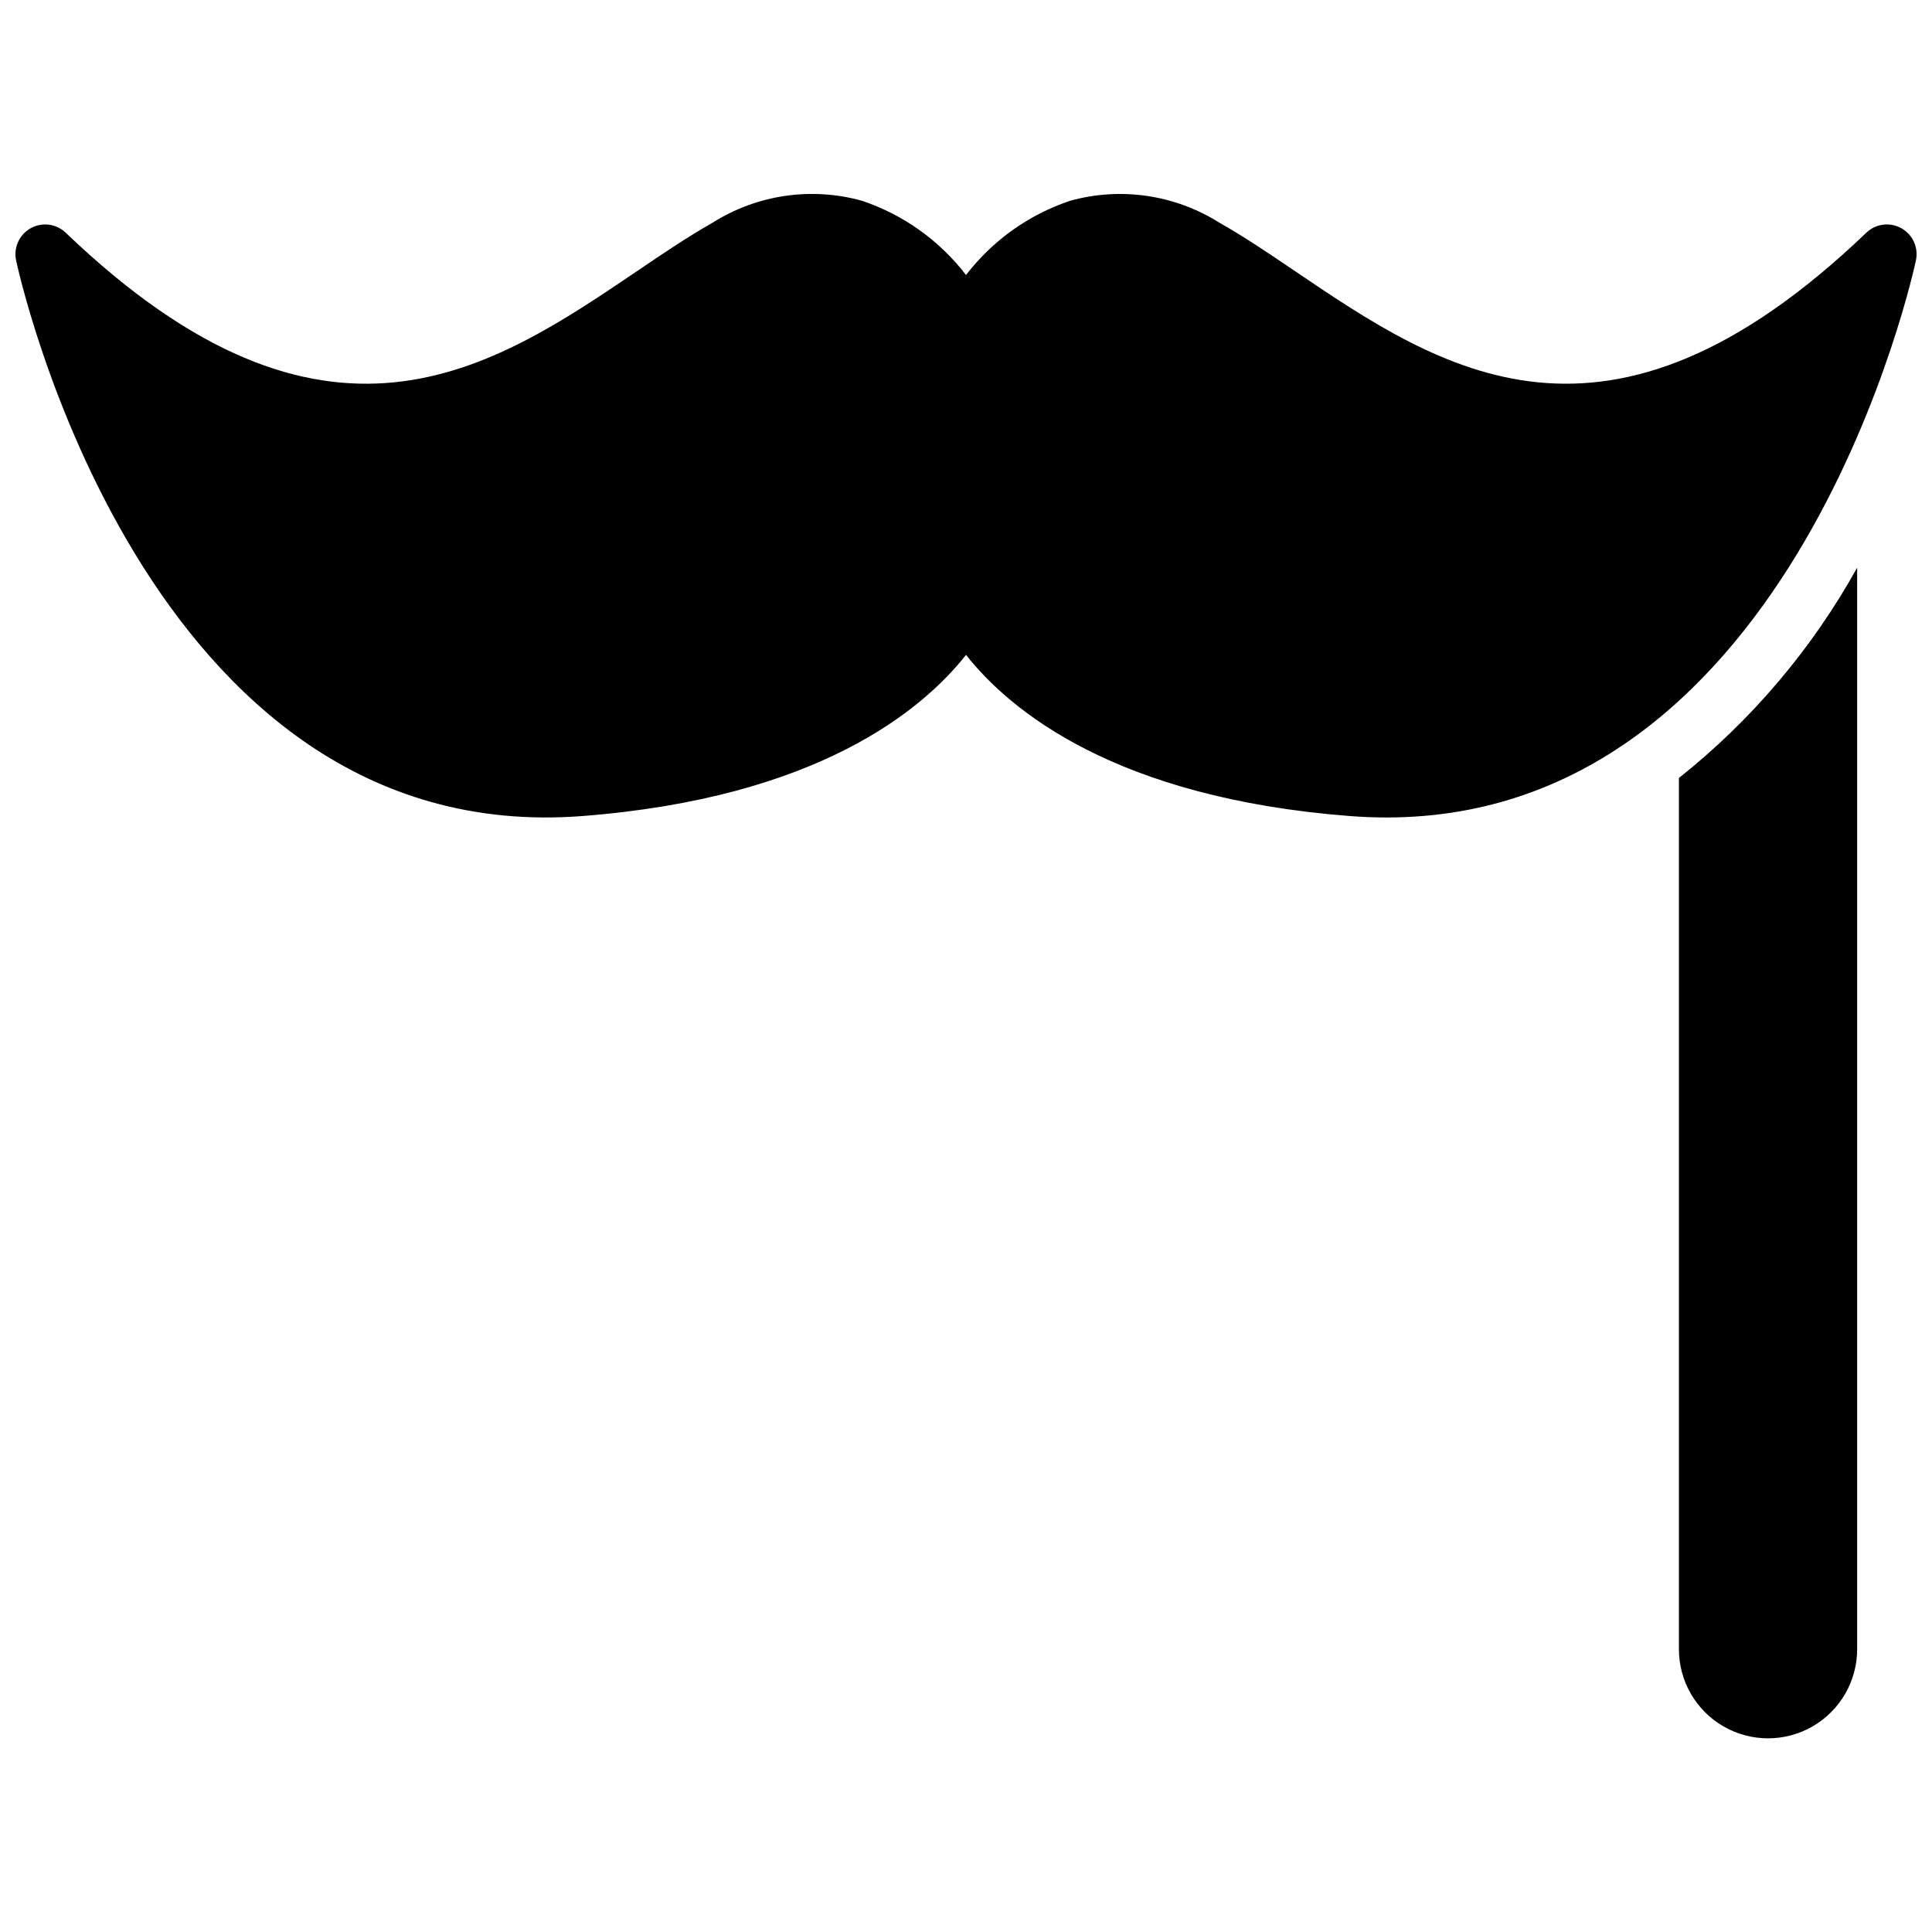 <?xml version="1.0" encoding="UTF-8"?>
<!-- Uploaded to: ICON Repo, www.iconrepo.com, Generator: ICON Repo Mixer Tools -->
<svg width="800px" height="800px" version="1.1" viewBox="144 144 512 512" xmlns="http://www.w3.org/2000/svg">
 <defs>
  <clipPath id="a">
   <path d="m148.09 195h503.81v410h-503.81z"/>
  </clipPath>
 </defs>
 <g clip-path="url(#a)">
  <path d="m651.75 212.95c-0.316 1.516-31.488 147.69-140.3 147.69-3.148 0-6.387-0.125-9.715-0.379-62.258-4.816-90.141-28.023-101.73-42.711-11.586 14.688-39.469 37.895-101.73 42.715-116.63 8.949-149.7-145.75-150.02-147.32-0.695-3.379 0.891-6.816 3.906-8.48 3.019-1.668 6.769-1.176 9.258 1.211 68.895 66.008 112.77 36.324 151.49 10.117 6.949-4.723 13.523-9.148 19.949-12.785 11.77-7.422 26.121-9.531 39.531-5.816 10.961 3.664 20.578 10.52 27.617 19.688 7.039-9.164 16.652-16.016 27.613-19.68 13.41-3.715 27.762-1.605 39.535 5.816 6.422 3.629 12.996 8.055 19.945 12.777 38.715 26.199 82.594 55.891 151.49-10.117 2.488-2.387 6.238-2.879 9.258-1.211 3.019 1.664 4.602 5.102 3.906 8.48zm-62.82 137.22v230.89c0 8.438 4.504 16.234 11.809 20.453 7.309 4.219 16.309 4.219 23.617 0 7.305-4.219 11.809-12.016 11.809-20.453v-286.62c-11.93 21.504-27.98 40.441-47.234 55.734z"/>
 </g>
</svg>